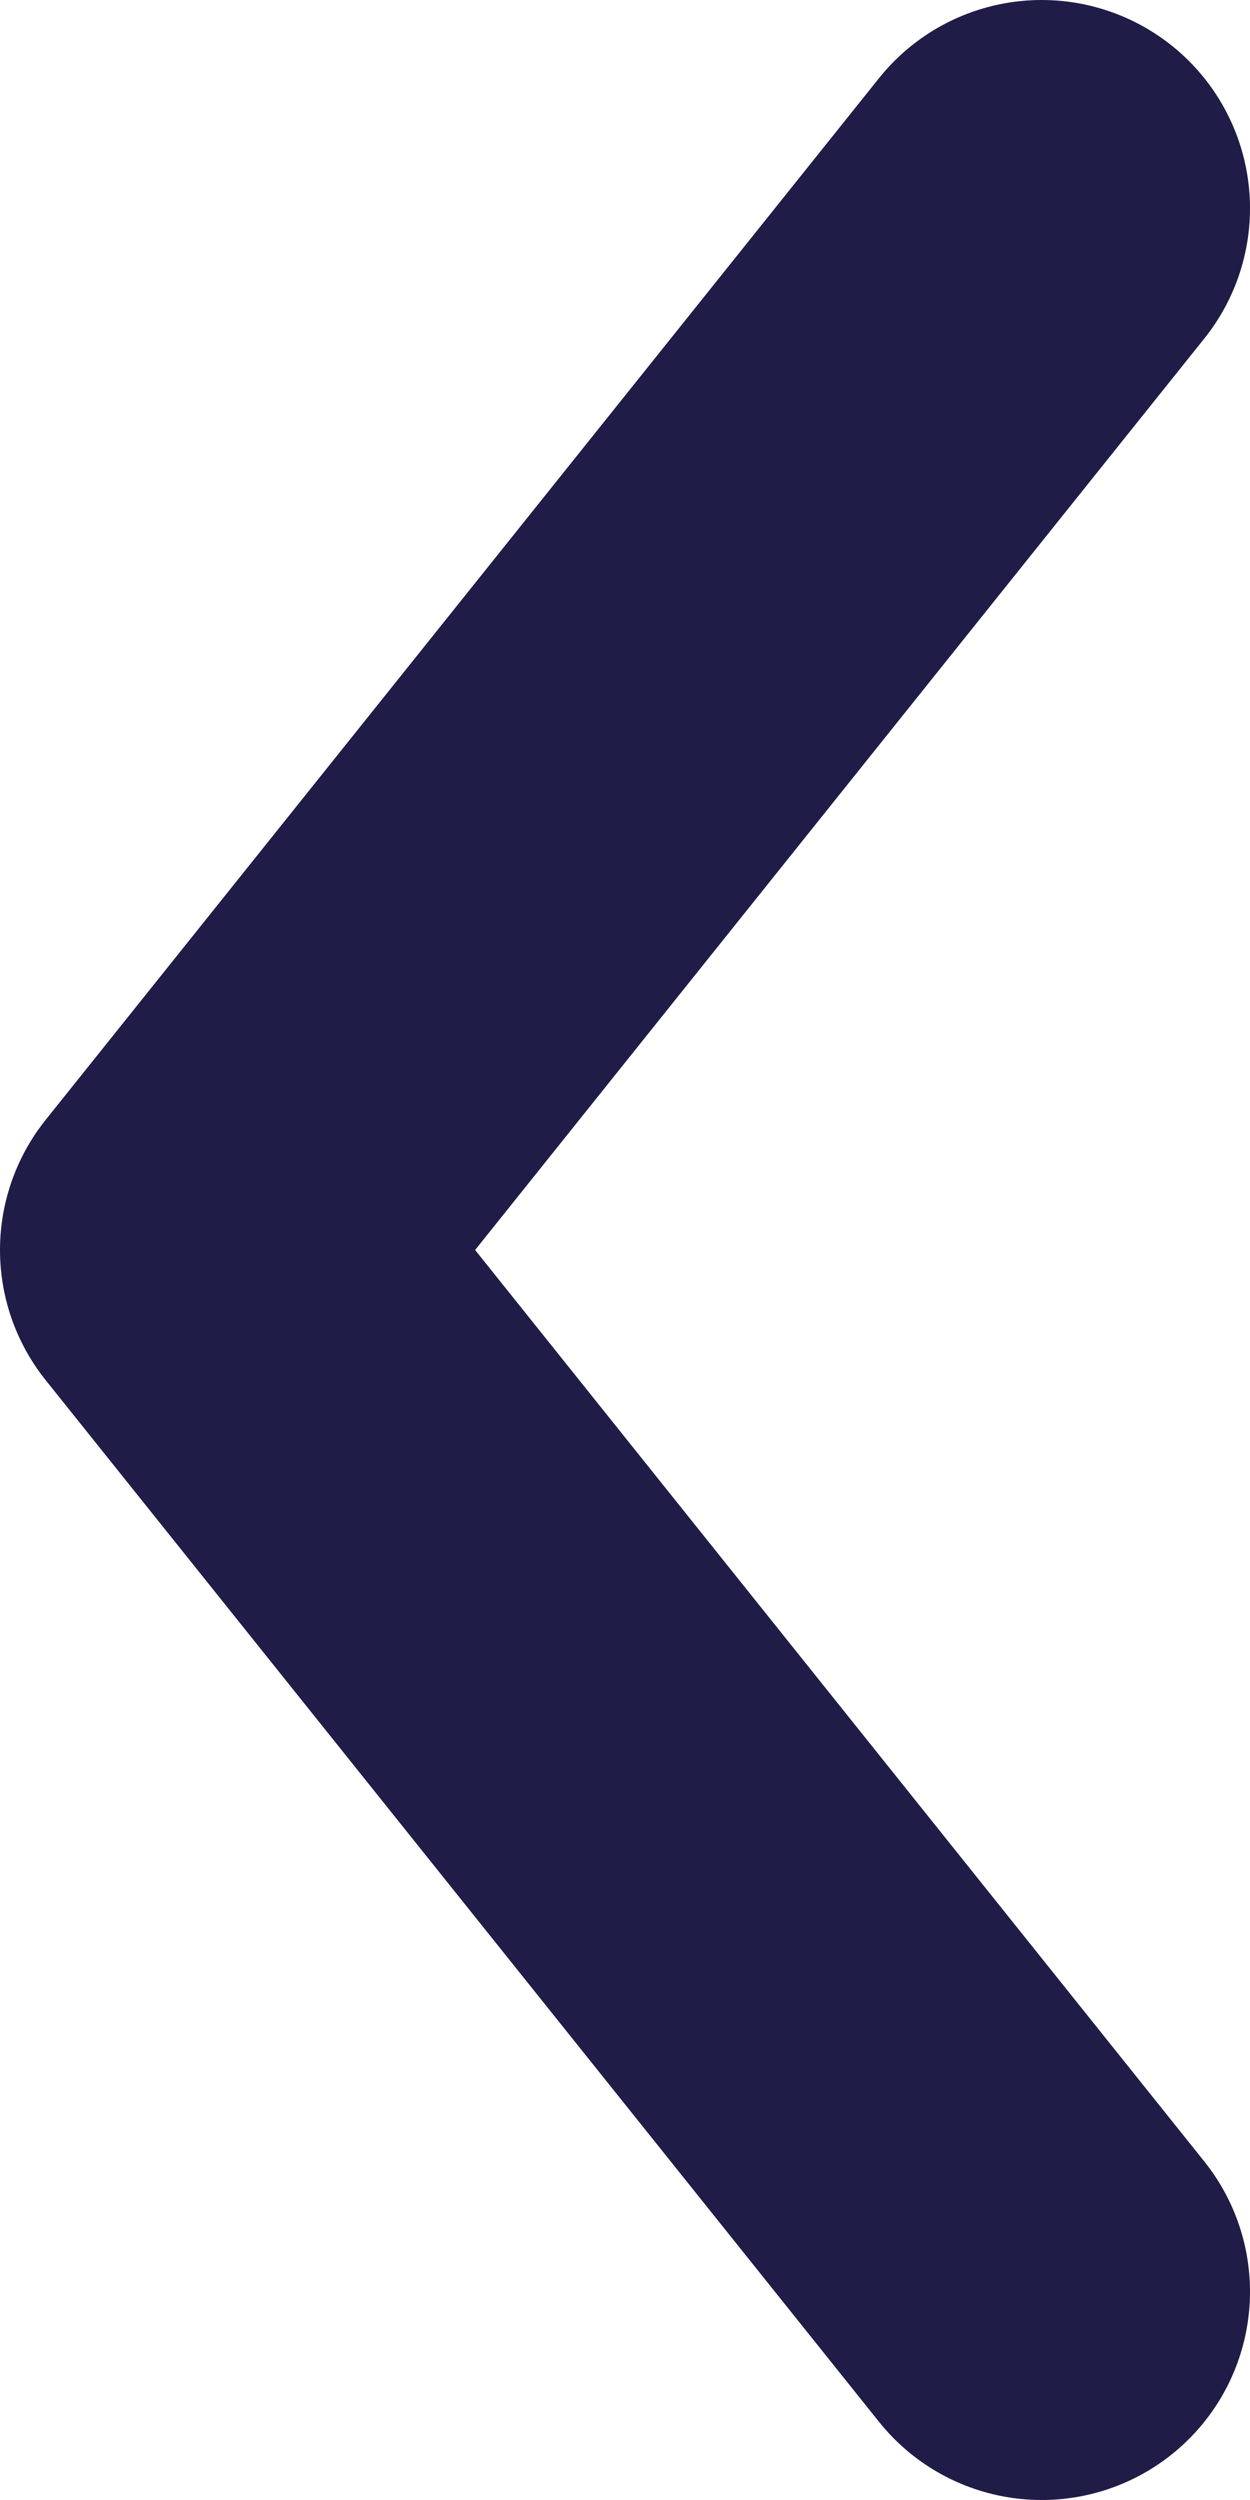 <svg width="6" height="12" viewBox="0 0 6 12" fill="none" xmlns="http://www.w3.org/2000/svg">
<path d="M5 11L1 6L5 1" stroke="#1F1C47" stroke-width="2" stroke-miterlimit="10" stroke-linecap="round" stroke-linejoin="round"/>
</svg>
